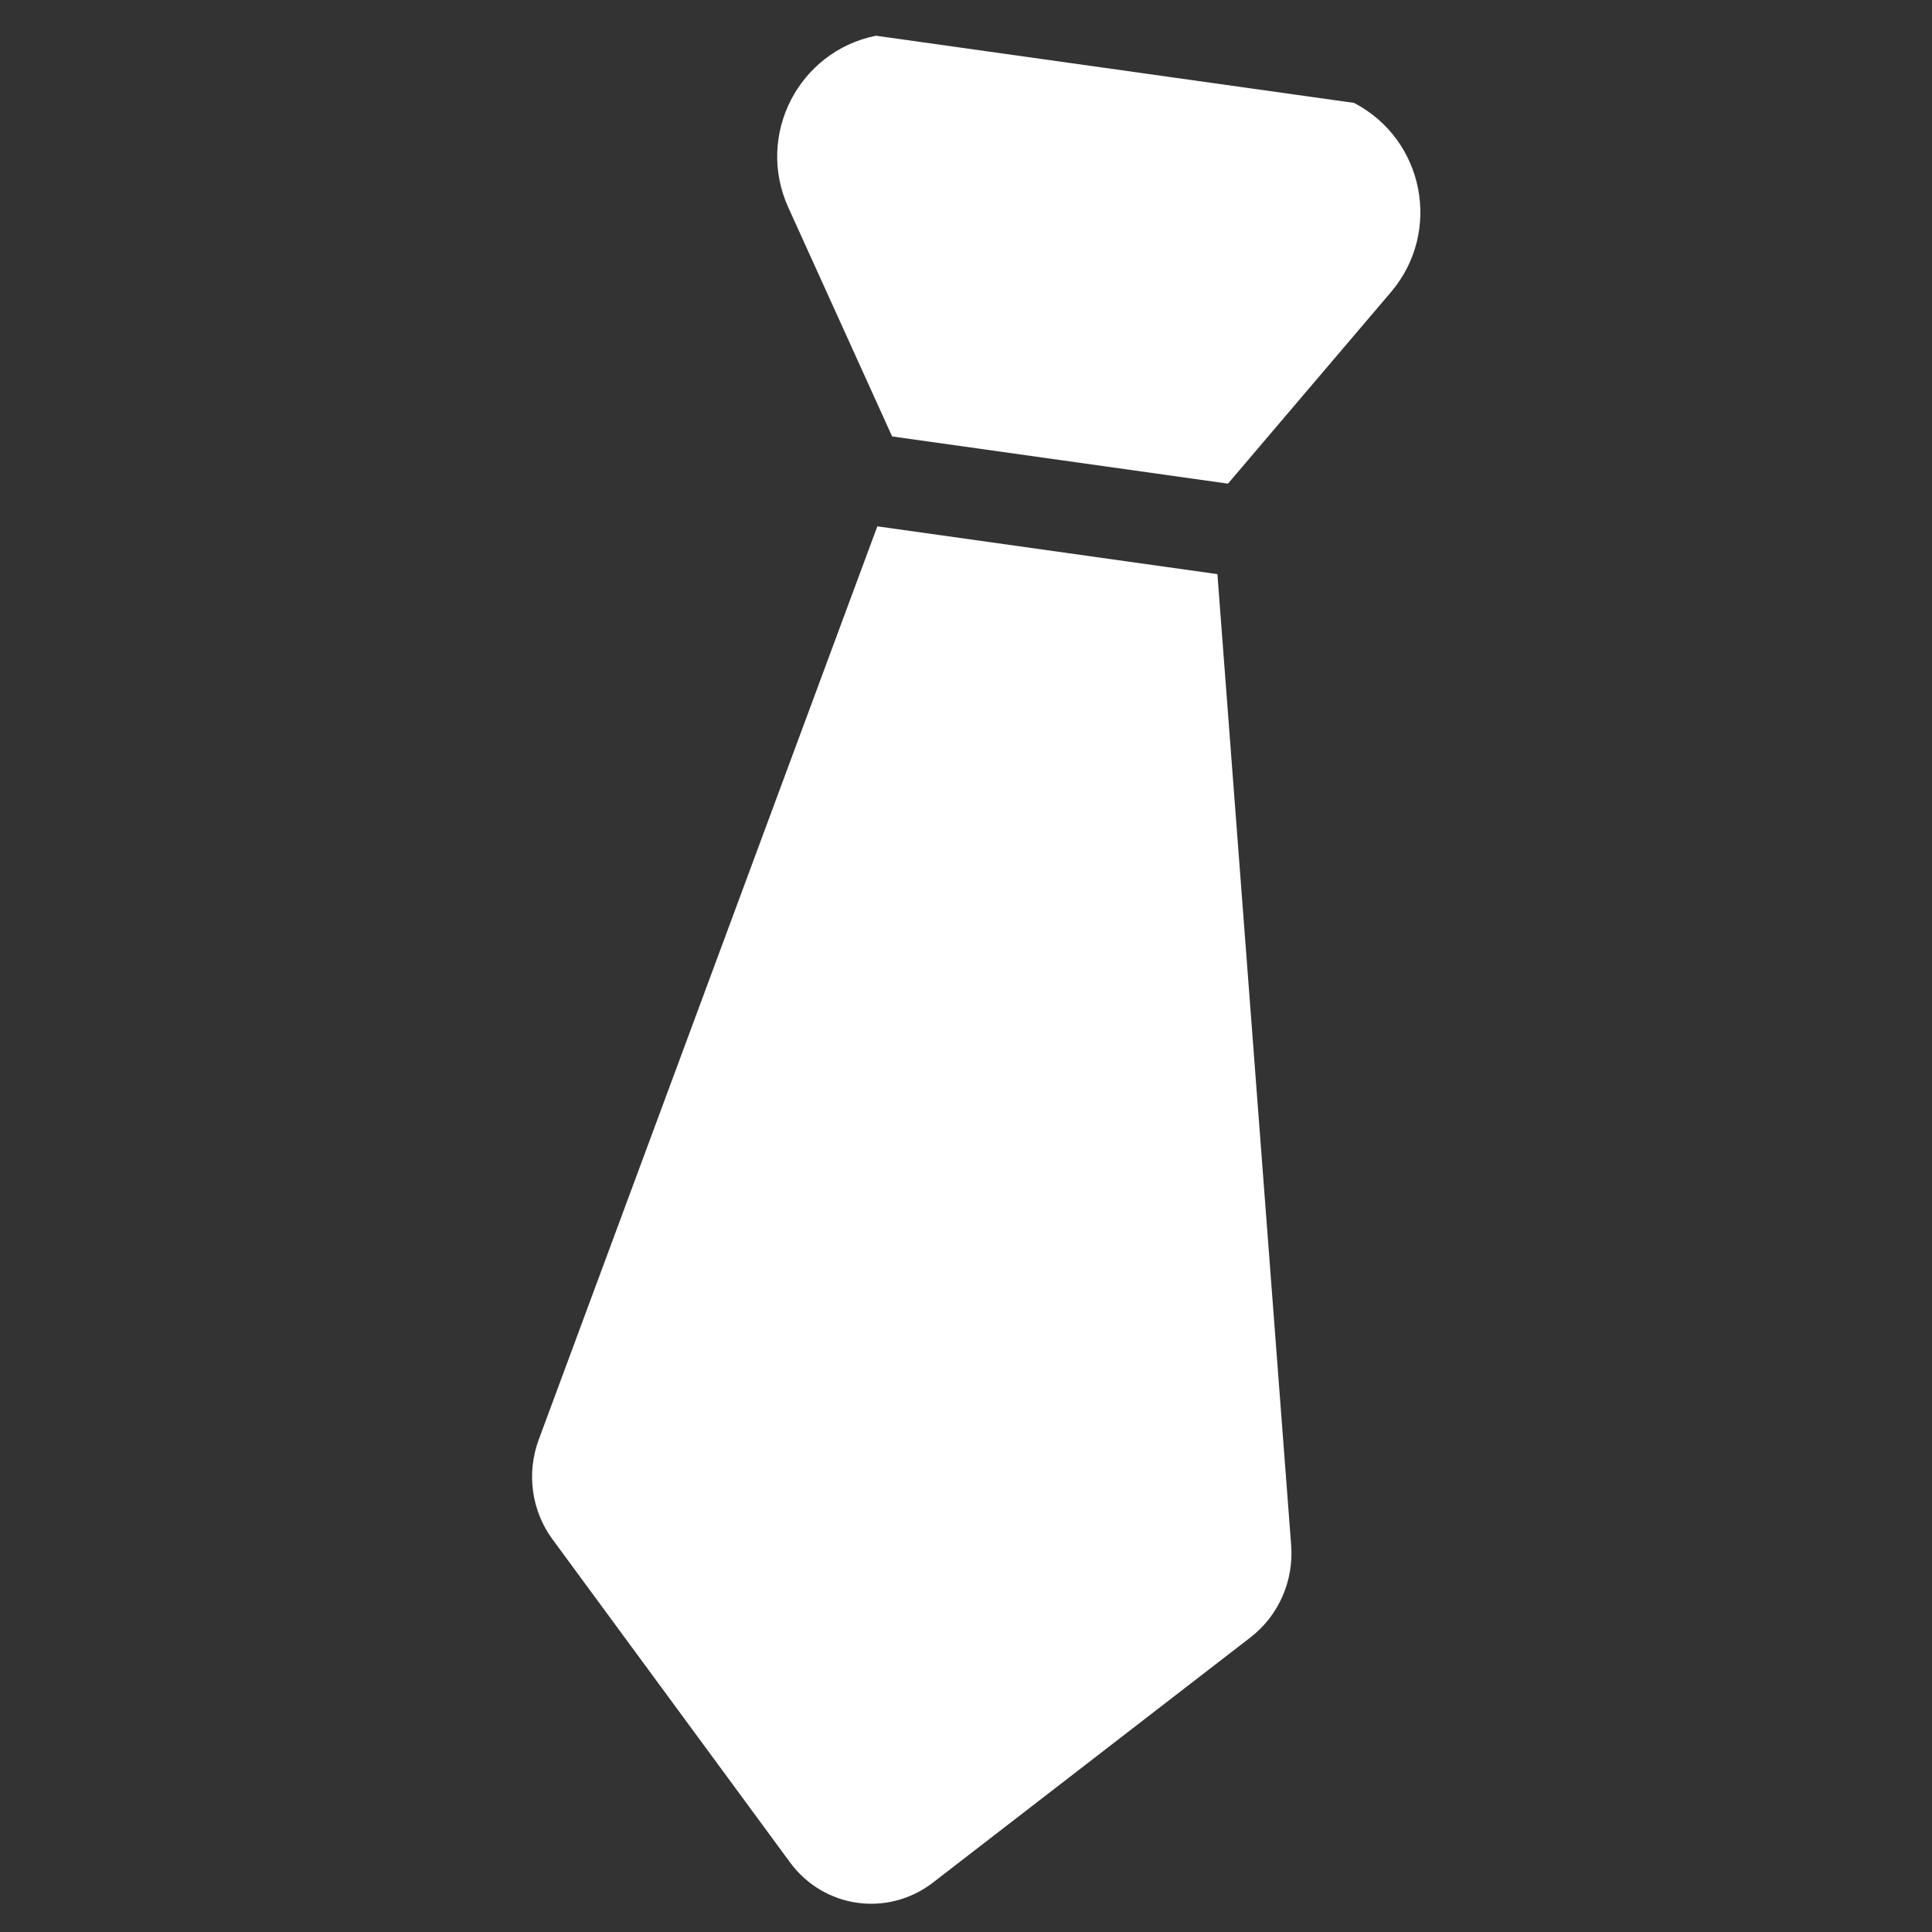 <?xml version="1.0" encoding="UTF-8"?>
<svg preserveAspectRatio="xMidYMid slice" xmlns="http://www.w3.org/2000/svg" xmlns:xlink="http://www.w3.org/1999/xlink" width="112px" height="112px" viewBox="0 0 48 48" version="1.1">
  <rect x="0" y="0" width="48" height="48" fill="#333333" stroke="none"/>
  <title>icon-tie</title>
  <g id="icon-tie" stroke="none" stroke-width="1" fill="none" fill-rule="evenodd">
    <g id="noun-tie-6065705-copy" transform="translate(24.5, 24.498) rotate(8) translate(-24.5, -24.498)translate(15, 1.498)" fill="#FFFFFF" fill-rule="nonzero">
      <path d="M18.939,35.707 L13.766,12.066 L5.234,12.066 L0.061,35.707 C-0.128,36.575 0.129,37.481 0.743,38.11 L7.707,45.24 C8.697,46.253 10.302,46.253 11.293,45.24 L18.257,38.11 C18.871,37.481 19.128,36.575 18.939,35.707 Z" id="Path"></path>
      <path d="M5.287,9.803 L13.713,9.803 L17.061,4.527 C18.115,2.866 17.351,0.655 15.497,0 L3.503,0 C1.649,0.654 0.885,2.866 1.94,4.527 L5.287,9.803 Z" id="Path"></path>
    </g>
  </g>
</svg>

